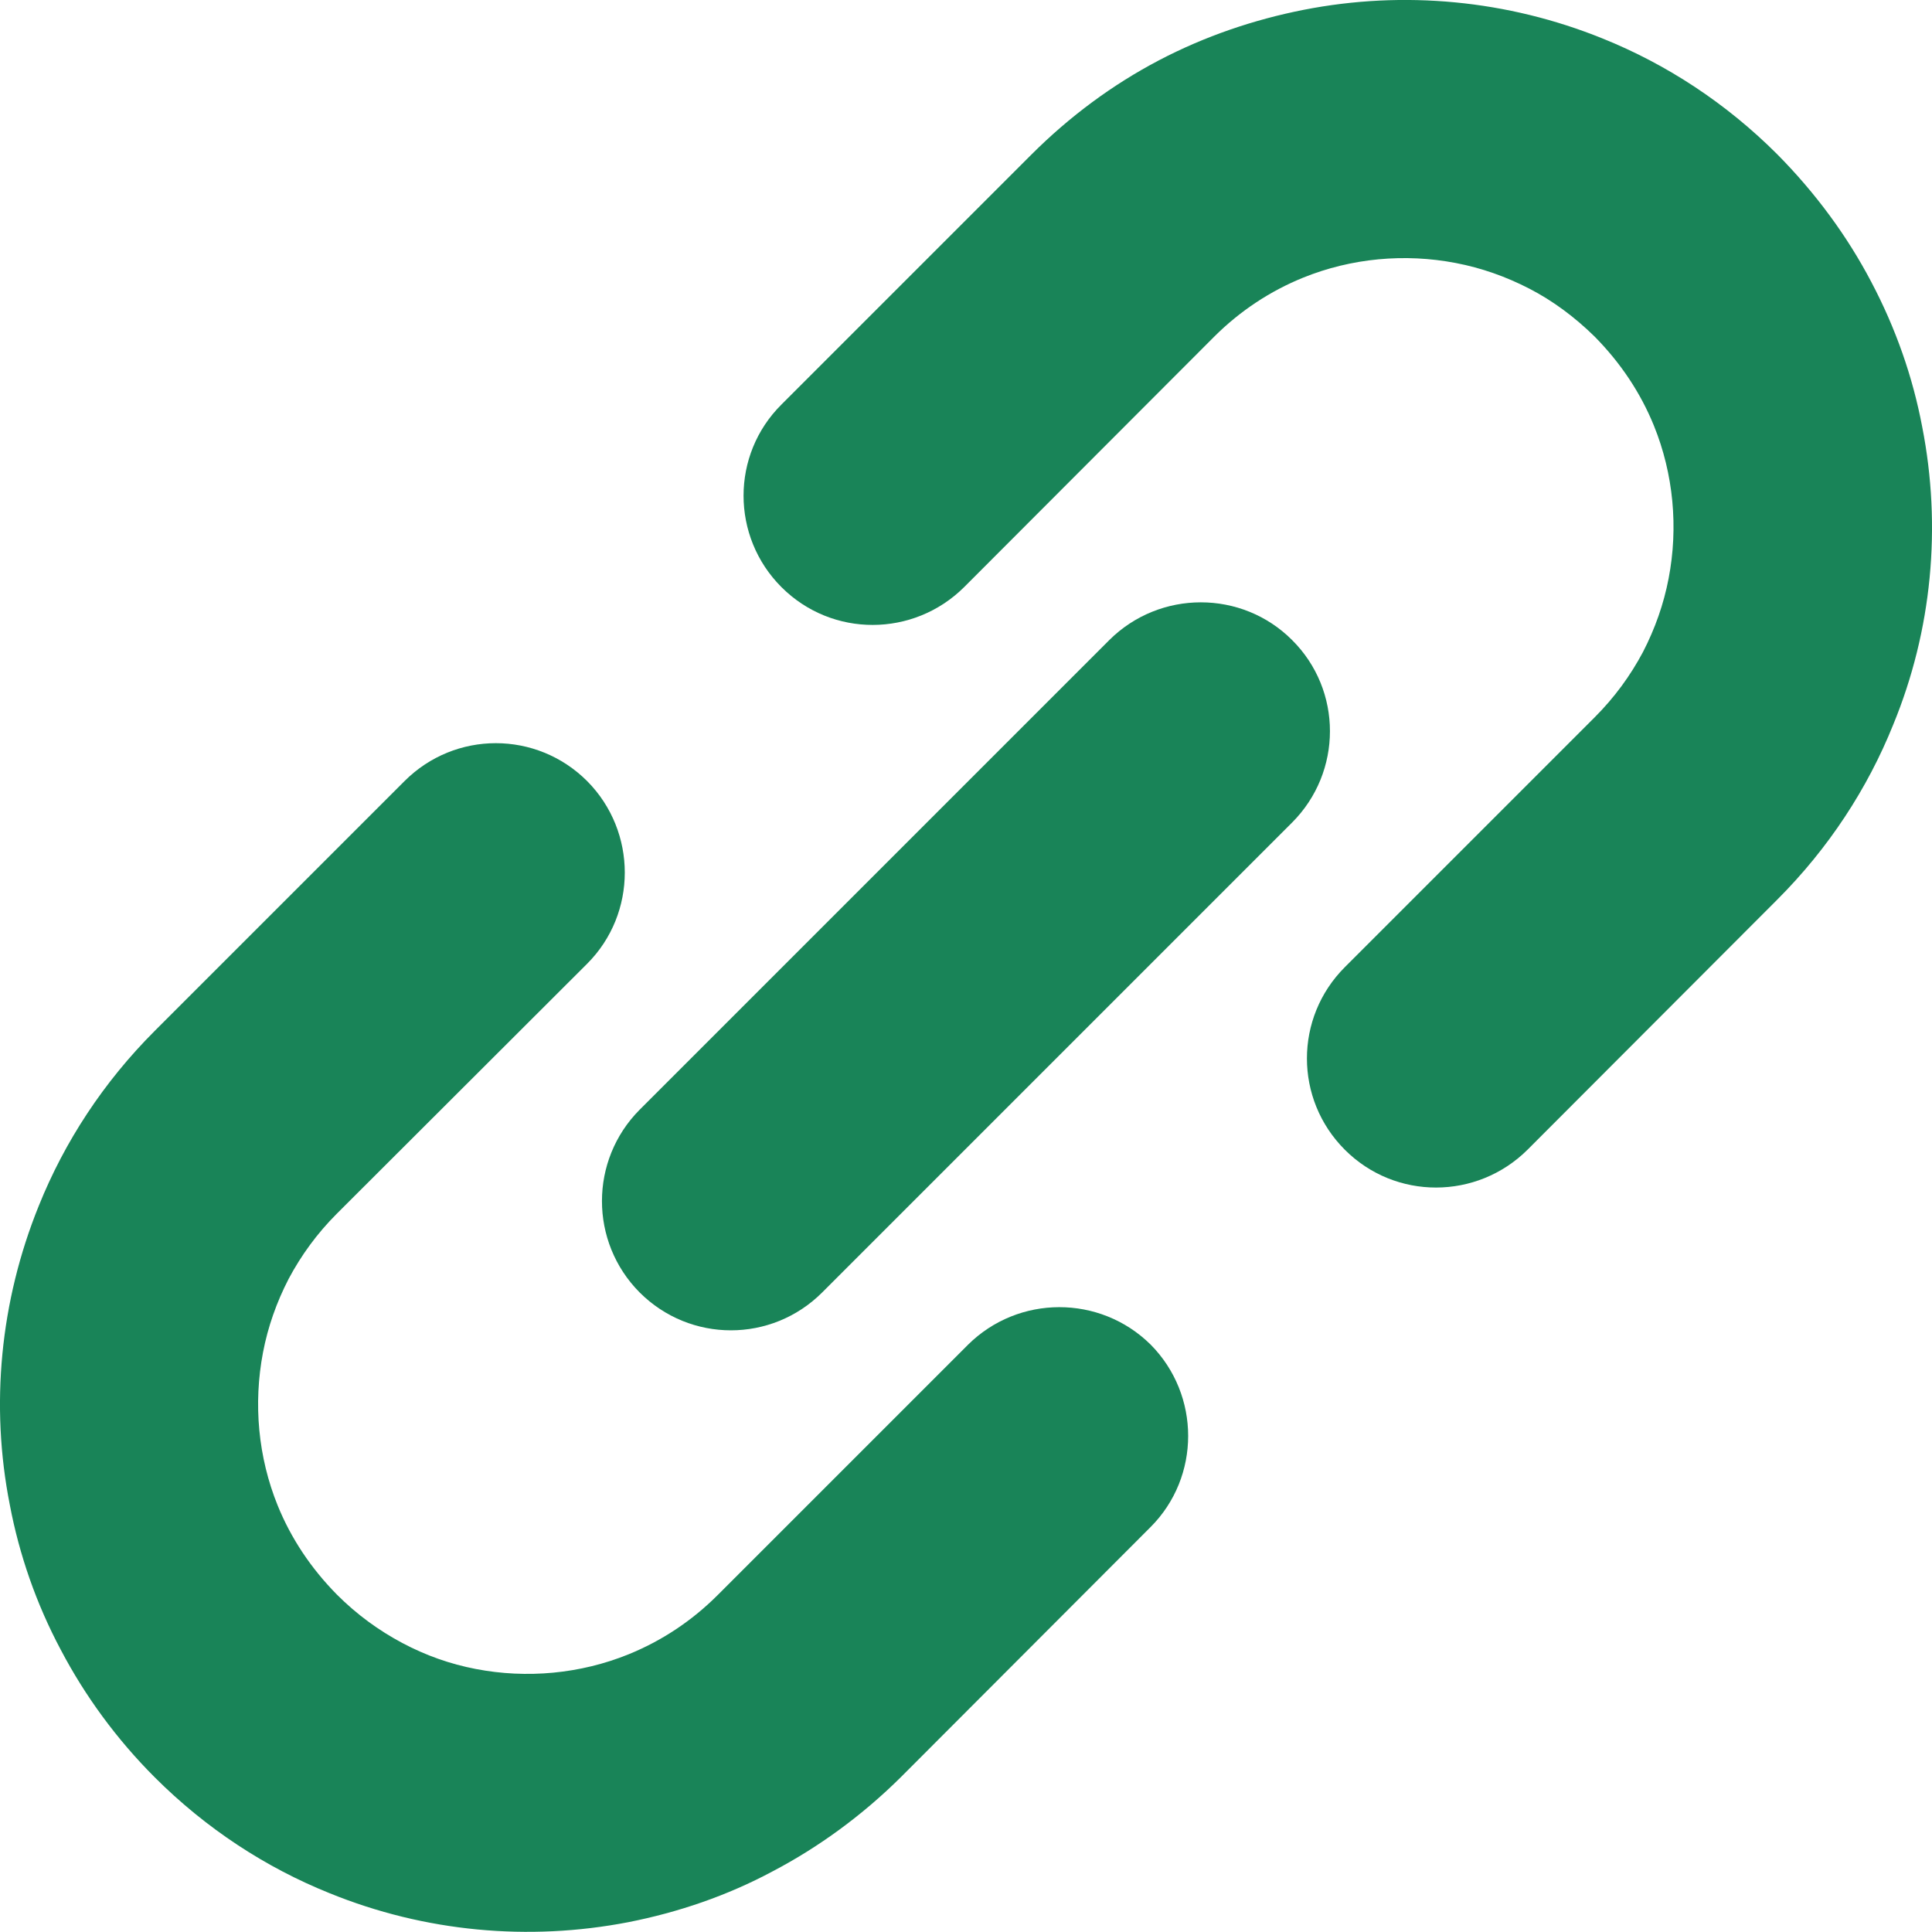 <?xml version="1.0" encoding="utf-8"?>
<!-- Generator: Adobe Illustrator 22.1.0, SVG Export Plug-In . SVG Version: 6.00 Build 0)  -->
<svg version="1.1" id="_x32_" xmlns="http://www.w3.org/2000/svg" xmlns:xlink="http://www.w3.org/1999/xlink" x="0px" y="0px"
	 width="512px" height="512px" viewBox="0 0 512 512" style="enable-background:new 0 0 512 512;" xml:space="preserve">
<style type="text/css">
	.st0{fill:#198458;}
</style>
<g>
	<path class="st0" d="M509.4,113.1c-2.5-13.2-7-26.1-13.5-38.4c-6.4-12.2-14.8-23.6-24.9-33.8c-13.6-13.6-29.4-23.9-46.3-30.7
		C399.5,0,372-2.6,345.5,2.6c-13.2,2.6-26.2,7-38.4,13.4c-12.2,6.4-23.6,14.8-33.8,25l-66.2,66.2c-13.4,13.3-13.4,35,0,48.4
		s35,13.3,48.4,0l66.2-66.3c7-7,15-12.2,23.6-15.7c12.8-5.2,27-6.5,40.5-3.9c6.8,1.3,13.3,3.6,19.5,6.8c6.2,3.2,12,7.5,17.3,12.7
		c7,7.1,12.2,15,15.7,23.6c5.2,12.8,6.5,27,3.9,40.5c-1.3,6.8-3.6,13.3-6.8,19.5c-3.3,6.2-7.5,12-12.8,17.3l-66.2,66.2
		c-13.4,13.4-13.4,35,0,48.4s35,13.3,48.4,0l66.2-66.3c13.6-13.6,23.9-29.4,30.7-46.3C512,167.1,514.6,139.6,509.4,113.1z"/>
	<path class="st0" d="M256.5,356.4l-66.3,66.3c-7,7-15,12.2-23.6,15.7c-12.8,5.2-27,6.5-40.5,3.9c-6.8-1.3-13.3-3.6-19.5-6.9
		c-6.2-3.3-12-7.5-17.3-12.8c-7-7.1-12.2-15-15.7-23.6c-5.2-12.8-6.5-27-3.9-40.6c1.3-6.8,3.6-13.3,6.8-19.5
		c3.3-6.2,7.5-12,12.8-17.3l66.3-66.2c13.3-13.3,13.3-35,0-48.4c-13.4-13.4-35-13.4-48.4,0l-66.2,66.2
		c-13.6,13.6-23.9,29.4-30.7,46.3C0,344.9-2.6,372.5,2.6,398.8c2.5,13.2,7,26.2,13.5,38.4c6.4,12.2,14.8,23.7,24.9,33.8
		c13.6,13.6,29.4,23.9,46.3,30.7c25.3,10.3,52.8,12.8,79.2,7.7c13.2-2.6,26.2-7,38.3-13.5c12.2-6.4,23.7-14.8,33.9-24.9l66.2-66.3
		c13.3-13.3,13.3-35,0-48.4C291.5,343.1,269.9,343.1,256.5,356.4z"/>
	<path class="st0" d="M342.4,169.6c-13.3-13.3-35-13.3-48.4,0L169.5,294.1c-13.3,13.4-13.3,35,0,48.4c13.4,13.4,35,13.4,48.4,0
		l124.5-124.5C355.8,204.6,355.8,182.9,342.4,169.6z"/>
</g>
</svg>
